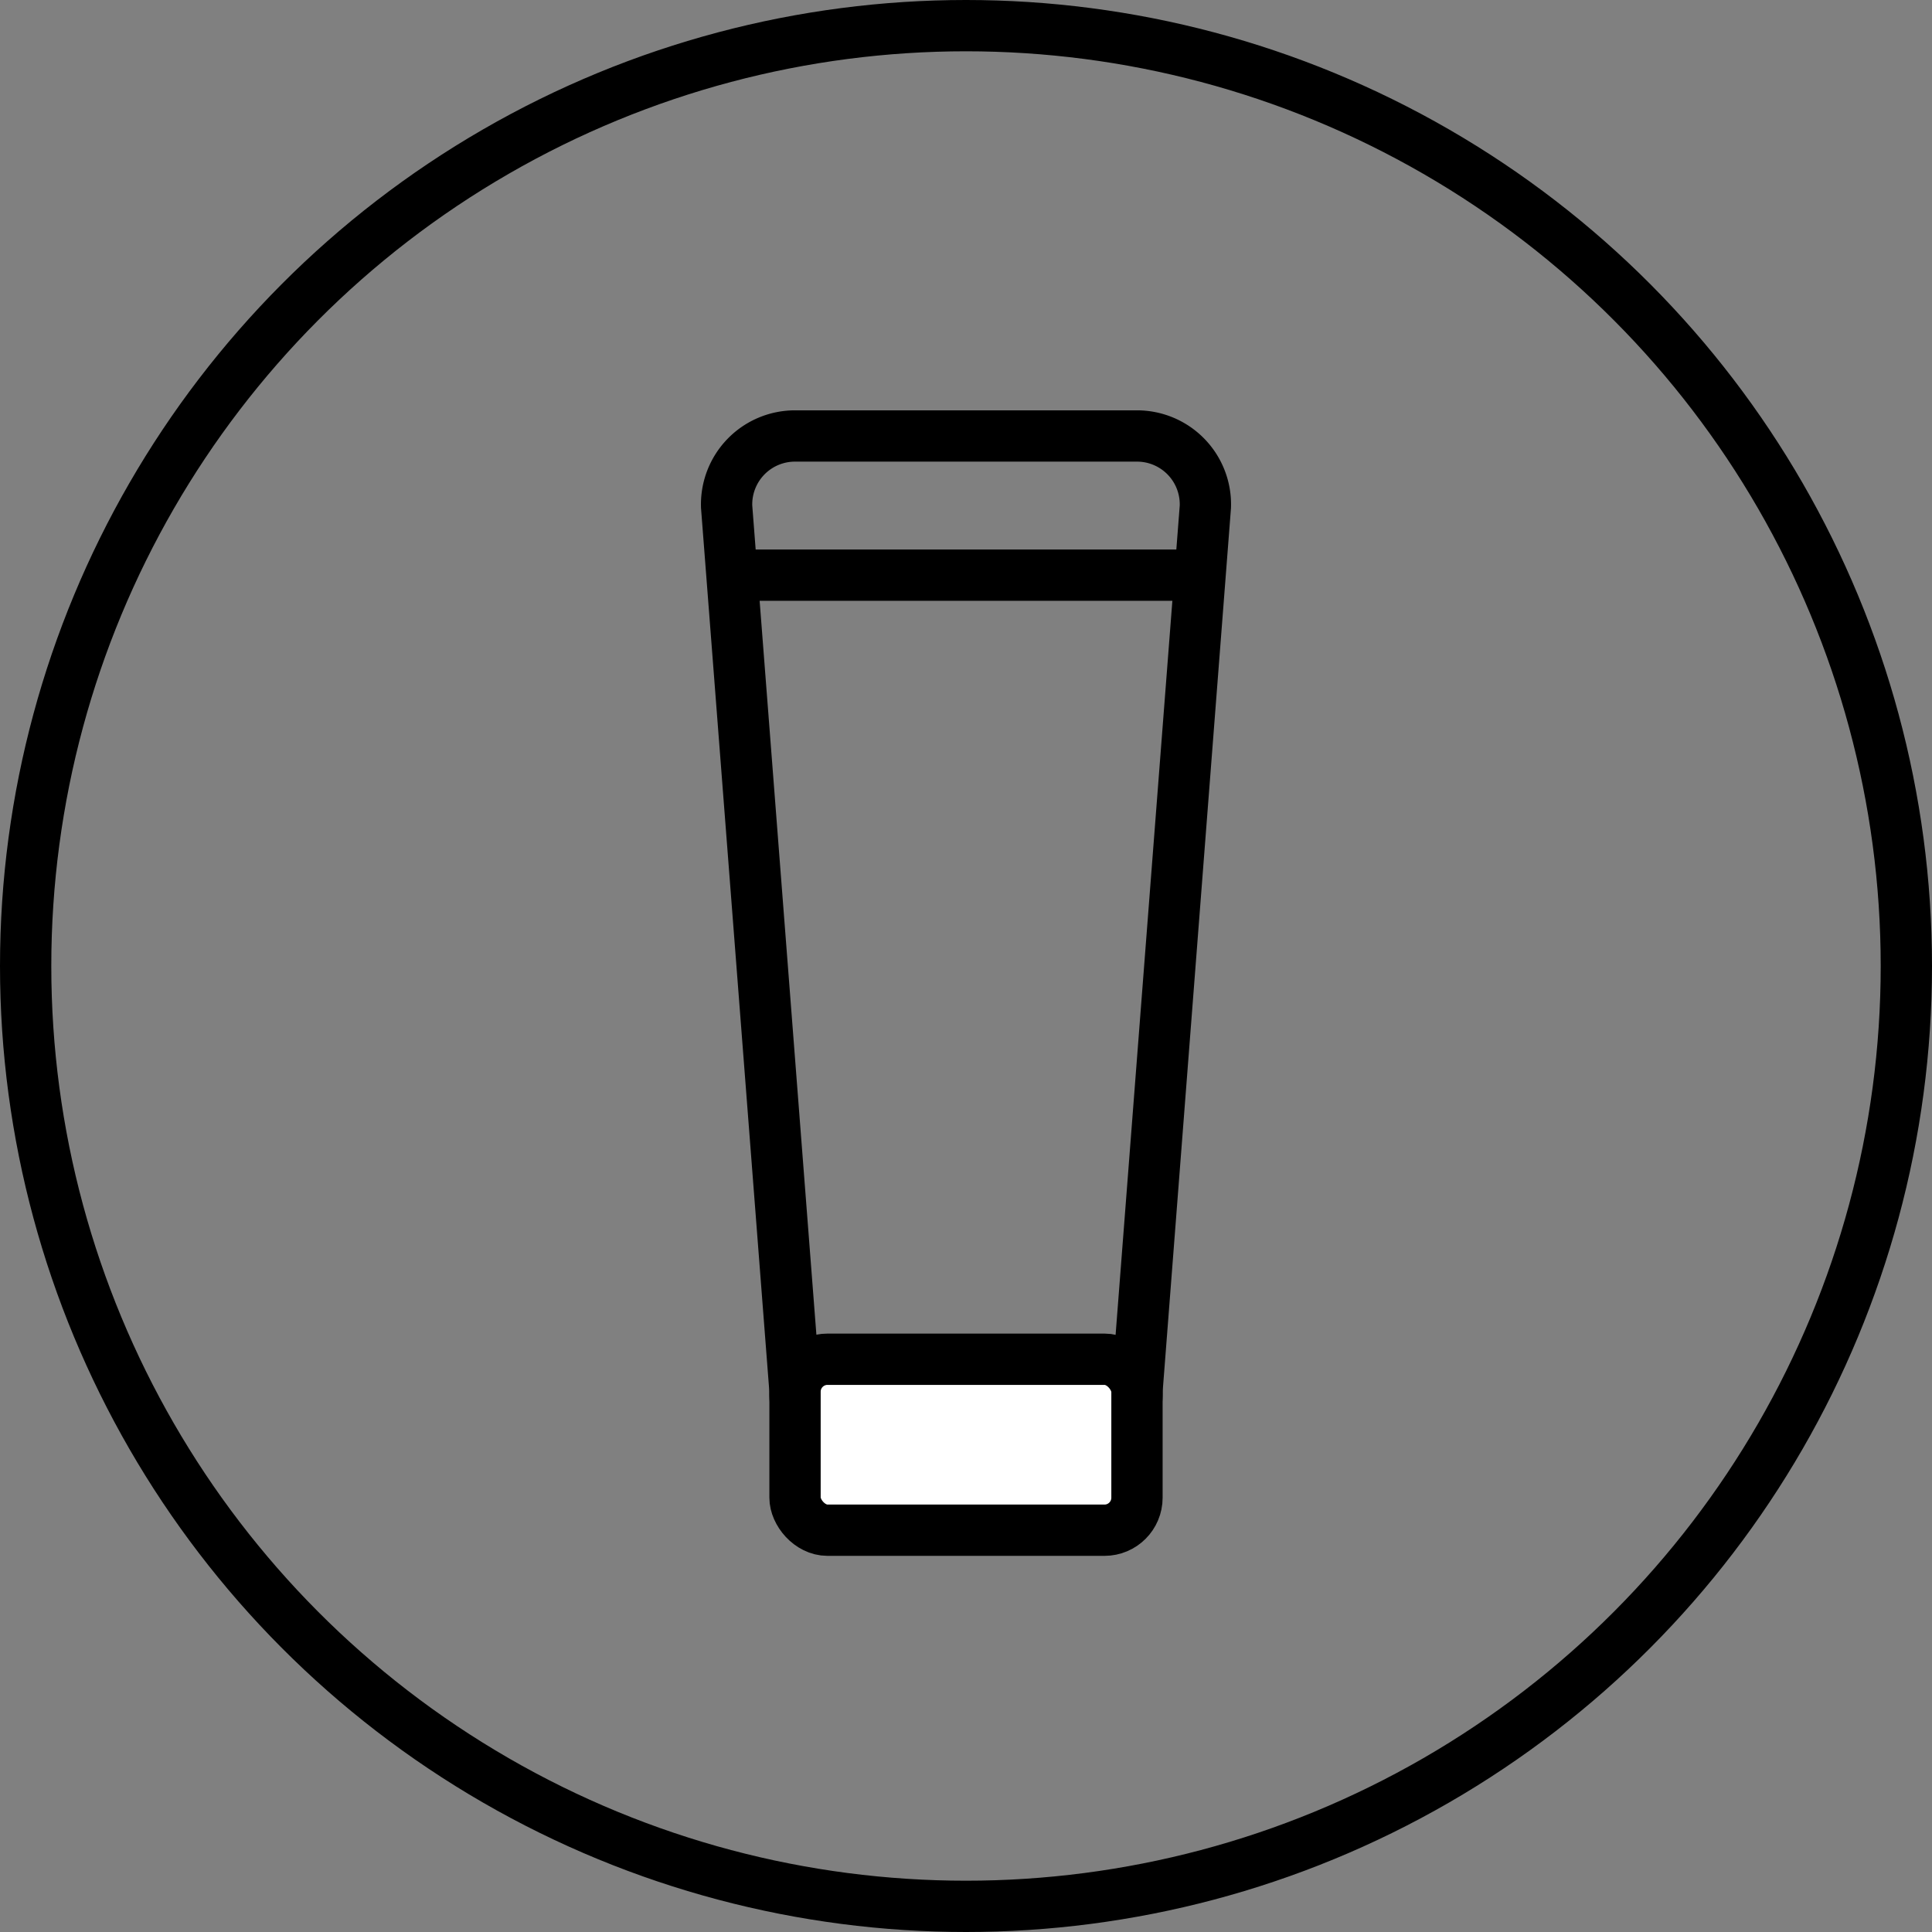 <svg xmlns="http://www.w3.org/2000/svg" viewBox="0 0 56.5 56.5"><rect x="0" y="0" width="56.5" height="56.5" fill="#808080" stroke="none"/><defs><style>.cls-1{fill:none;stroke:#000;stroke-miterlimit:10;stroke-width:1.5px;}.cls-2{fill:#fff;}</style></defs><title>Asset 3</title><g id="Layer_2" data-name="Layer 2"><g id="Layer_1-2" data-name="Layer 1"><circle class="cls-1" cx="28.25" cy="28.25" r="27.5"/><path class="cls-1" d="M31.25,42.75h-6a2,2,0,0,1-2-2.07l-2-25.86a2,2,0,0,1,2-2.07h10a2,2,0,0,1,2,2.07l-2,25.86A2,2,0,0,1,31.25,42.75Z"/><path class="cls-2" d="M32.3,44.75H24.2a1,1,0,0,1-1-1V40.7a1,1,0,0,1,1-1H32.3a1,1,0,0,1,1,1V43.8a1,1,0,0,1-1,1"/><rect class="cls-1" x="23.25" y="39.75" width="10" height="5" rx="0.95" ry="0.95"/><line class="cls-2" x1="21.25" y1="16.82" x2="35.25" y2="16.82"/><line class="cls-1" x1="21.25" y1="16.82" x2="35.25" y2="16.82"/></g></g></svg>
